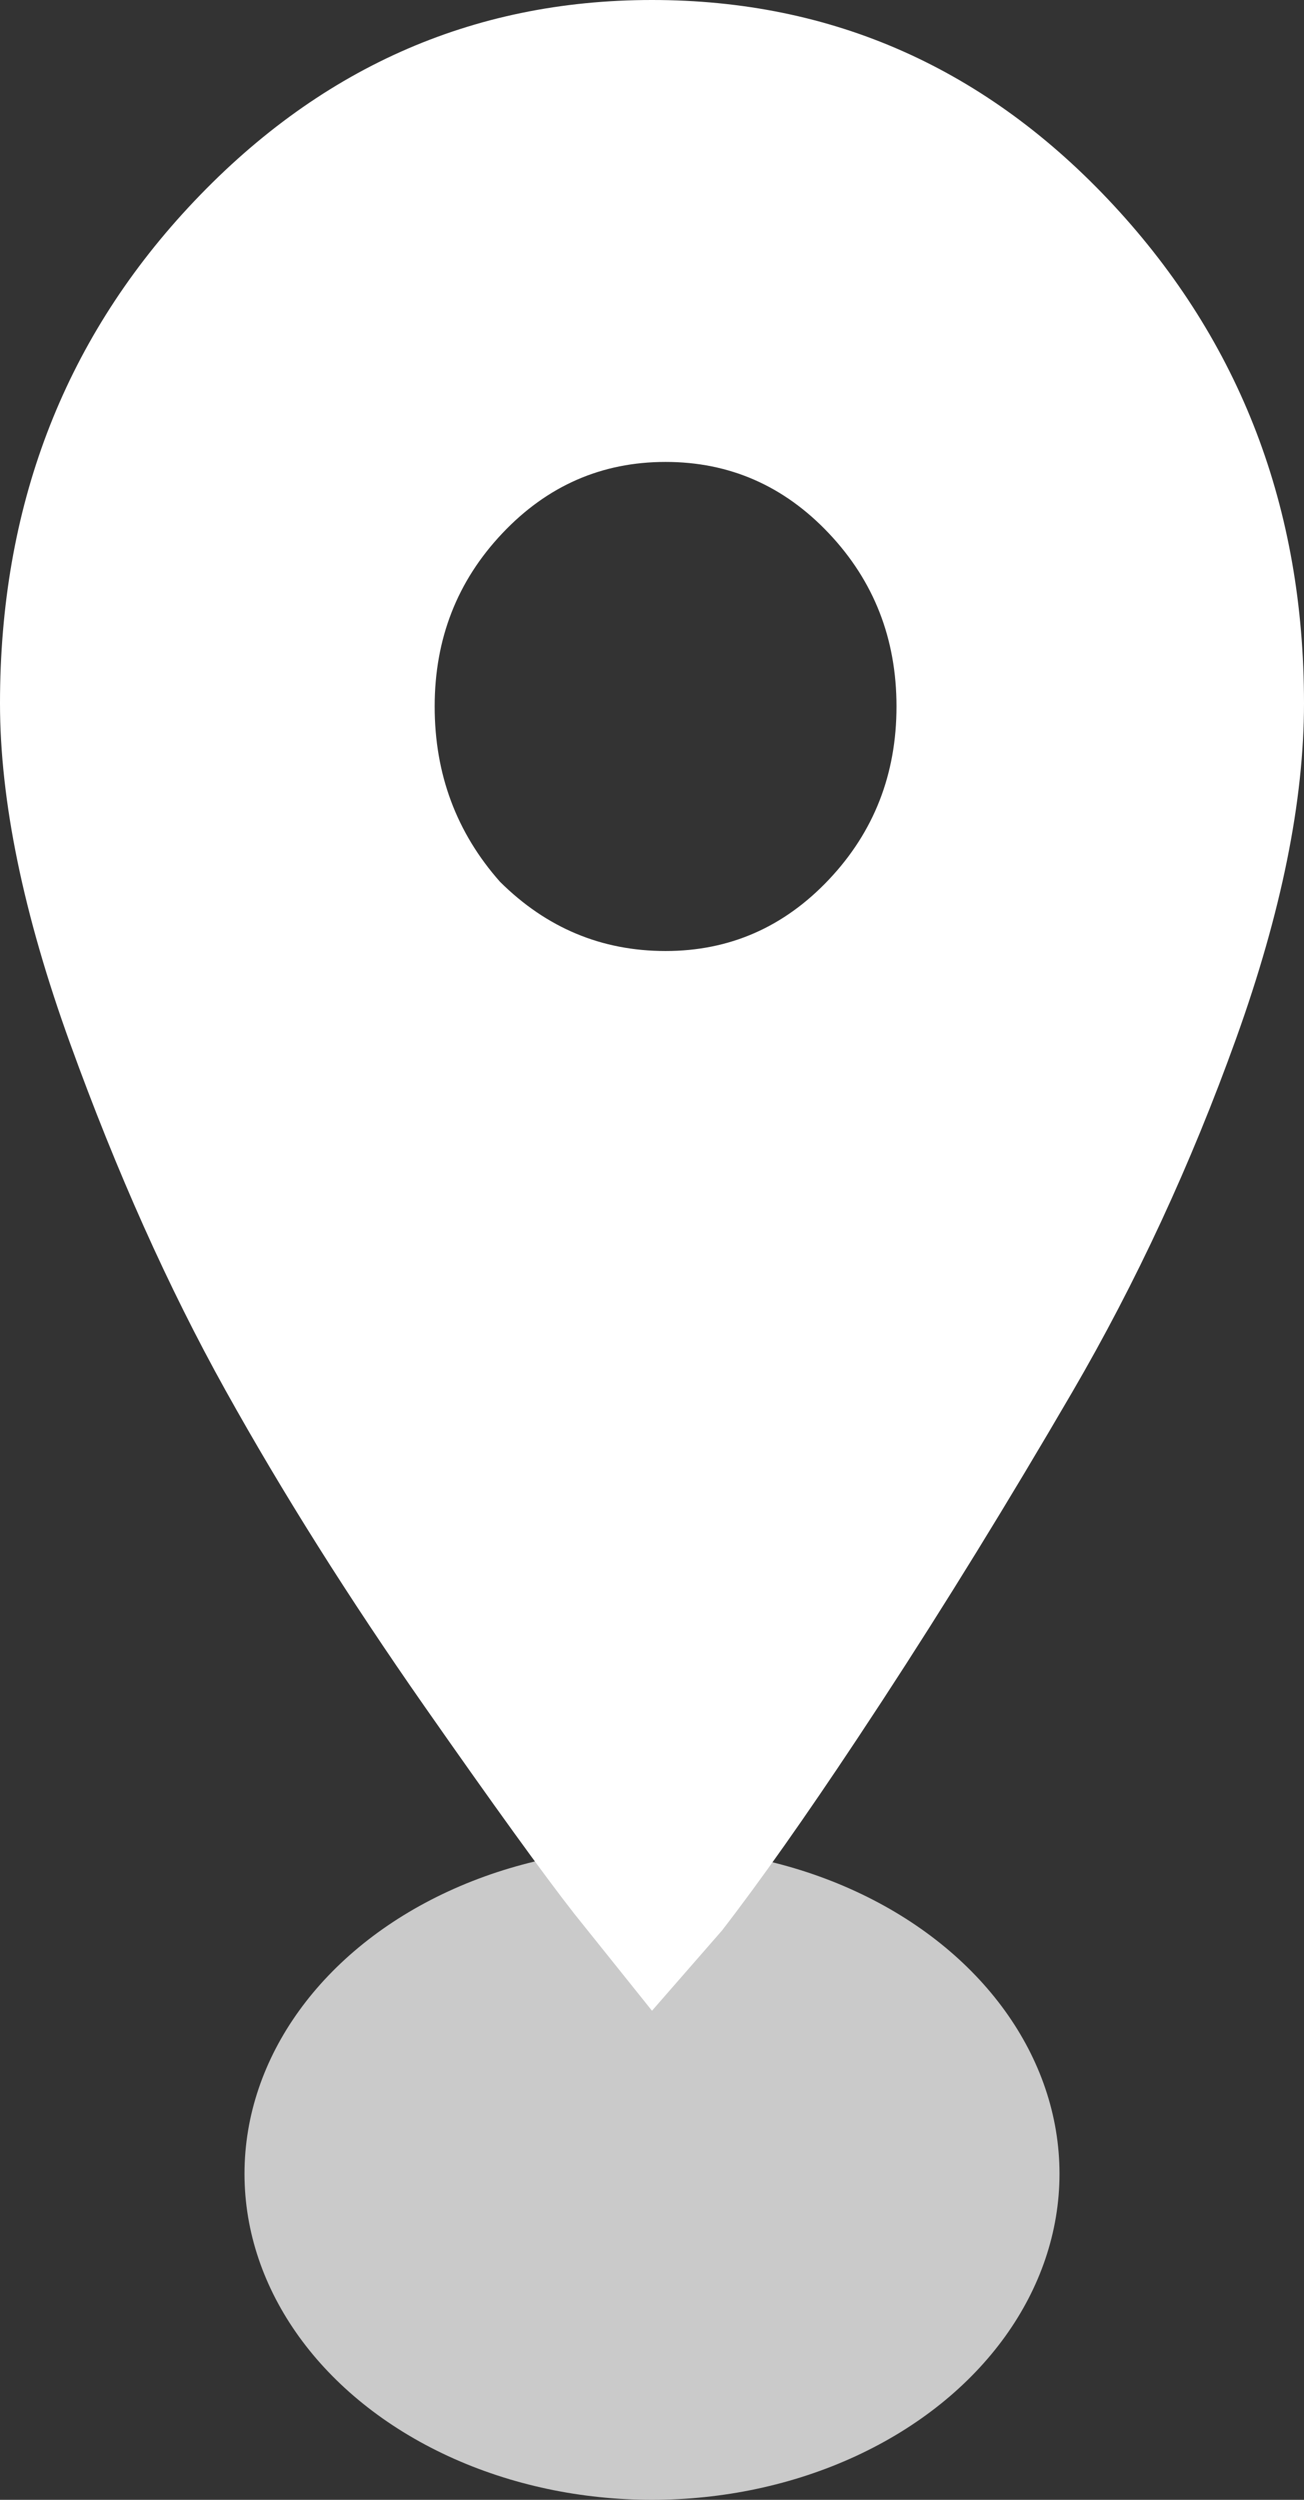 <?xml version="1.0" encoding="UTF-8"?>
<svg width="48px" height="92px" viewBox="0 0 48 92" version="1.1" xmlns="http://www.w3.org/2000/svg" xmlns:xlink="http://www.w3.org/1999/xlink">
    <rect x="0" y="0" width="48" height="92" fill="#333333" stroke="none"/>
    <!-- Generator: Sketch 61 (89581) - https://sketch.com -->
    <title>Location Beacon</title>
    <desc>Created with Sketch.</desc>
    <g id="Homepage" stroke="none" stroke-width="1" fill="none" fill-rule="evenodd">
        <g id="Desktop" transform="translate(-69, -688)">
            <g id="Group-5" transform="translate(69, 688)">
                <g id="Location-Beacon">
                    <ellipse id="Oval" fill="#D8D8D8" opacity="0.917" style="mix-blend-mode: multiply;" cx="24" cy="80" rx="15" ry="12"></ellipse>
                    <path d="M18.406,32.453 C20.116,34.151 22.148,35 24.5,35 C26.852,35 28.857,34.123 30.514,32.368 C32.171,30.613 33,28.491 33,26 C33,23.509 32.171,21.387 30.514,19.632 C28.857,17.877 26.852,17 24.5,17 C22.148,17 20.143,17.877 18.486,19.632 C16.829,21.387 16,23.509 16,26 C16,28.491 16.802,30.642 18.406,32.453 Z M6.926,7.643 C11.651,2.548 17.342,0 24,0 C30.658,0 36.322,2.519 40.993,7.556 C45.664,12.594 48,18.703 48,25.883 C48,29.473 47.168,33.584 45.503,38.216 C43.839,42.848 41.826,47.191 39.463,51.244 C37.101,55.297 34.765,59.09 32.456,62.622 L31.551,63.996 C29.631,66.89 27.973,69.24 26.577,71.047 L24,74 L21.136,70.426 C20.021,69.001 18.183,66.458 15.624,62.796 C12.832,58.8 10.389,54.921 8.295,51.157 C6.201,47.394 4.295,43.138 2.577,38.39 C0.859,33.642 0,29.473 0,25.883 C0,18.703 2.309,12.623 6.926,7.643 Z" id="r" fill="#FFFFFF" fill-rule="nonzero"></path>
                </g>
            </g>
        </g>
    </g>
</svg>